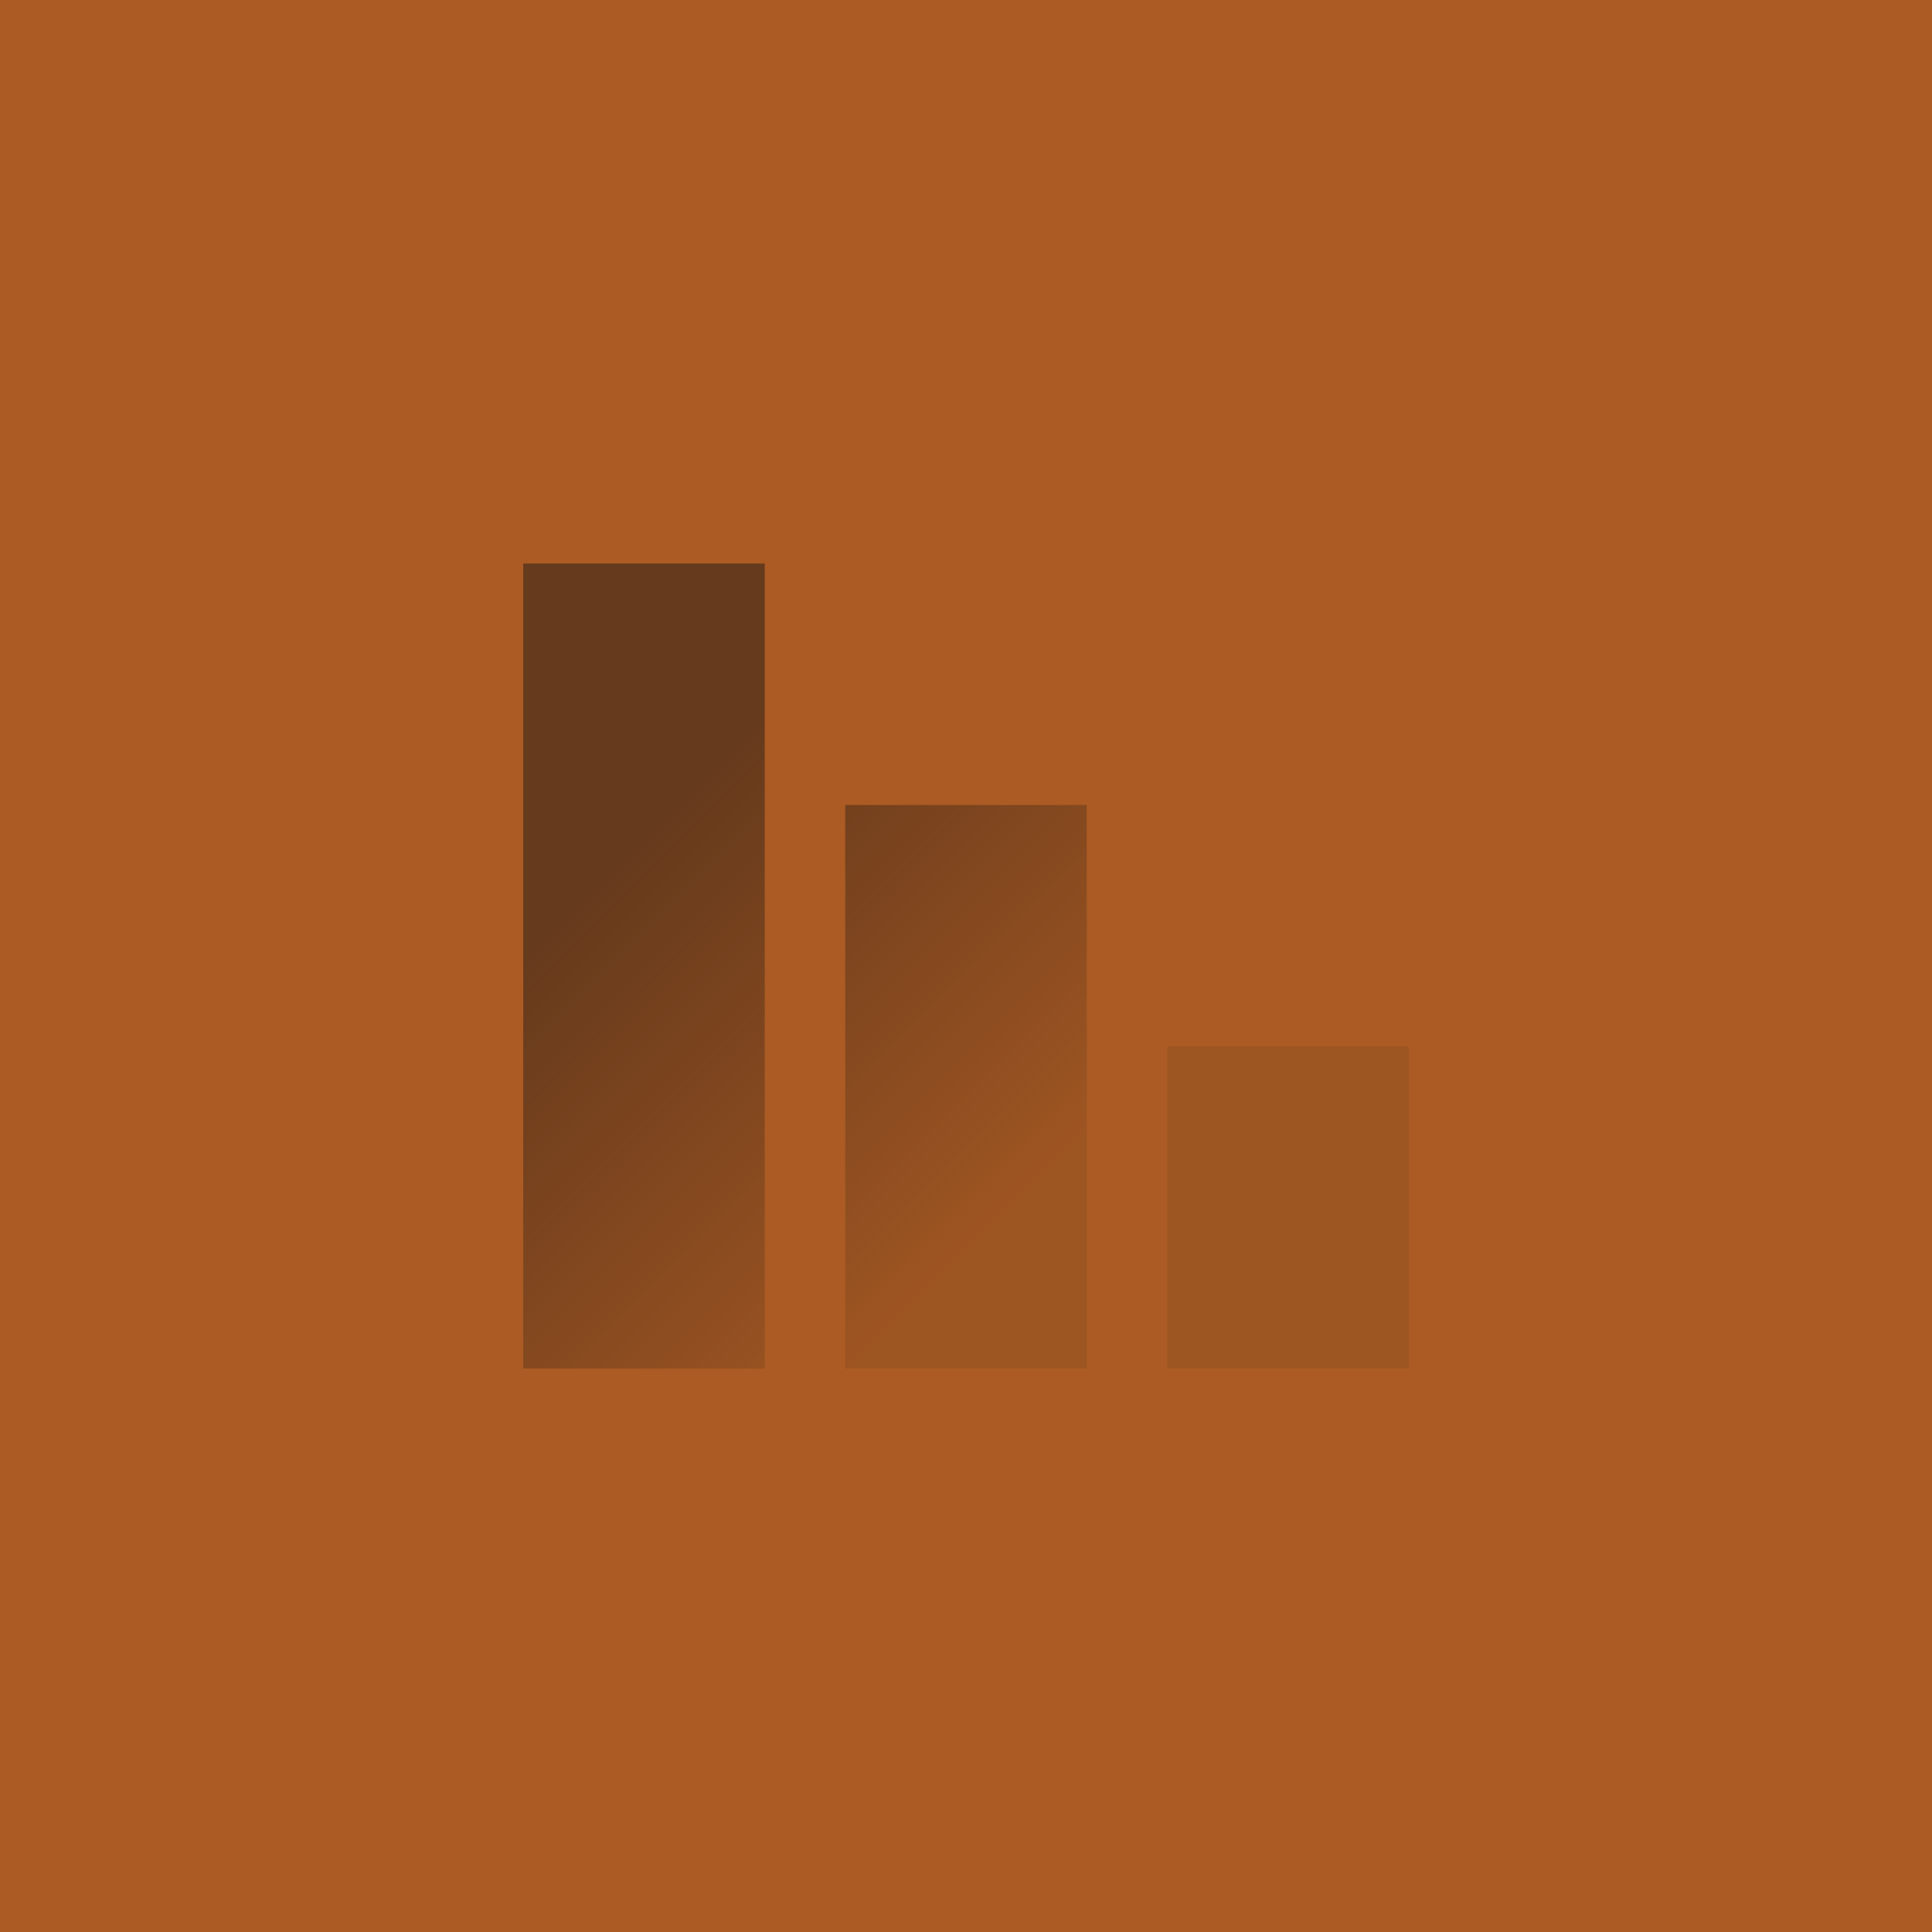 <?xml version="1.0" encoding="utf-8"?>
<!-- Generator: Adobe Illustrator 14.0.0, SVG Export Plug-In . SVG Version: 6.00 Build 43363)  -->
<!DOCTYPE svg PUBLIC "-//W3C//DTD SVG 1.1//EN" "http://www.w3.org/Graphics/SVG/1.1/DTD/svg11.dtd">
<svg version="1.1" id="レイヤー_1" xmlns="http://www.w3.org/2000/svg" xmlns:xlink="http://www.w3.org/1999/xlink" x="0px"
	 y="0px" width="40px" height="40px" viewBox="0 0 40 40" enable-background="new 0 0 40 40" xml:space="preserve">
<g>
	<g>
		<g>
			<g>
				<rect fill="#AB5B23" width="40" height="40"/>
			</g>
		</g>
	</g>
	<linearGradient id="SVGID_1_" gradientUnits="userSpaceOnUse" x1="8.75" y1="13.75" x2="26.25" y2="31.25">
		<stop  offset="0.231" style="stop-color:#663A1C"/>
		<stop  offset="0.667" style="stop-color:#663A1C;stop-opacity:0.2"/>
	</linearGradient>
	<path fill="url(#SVGID_1_)" d="M15.833,28.333h-5V11.667h5V28.333L15.833,28.333z M22.5,28.333V16.667h-5v11.667H22.5L22.5,28.333z
		 M29.167,28.333v-6.666h-5v6.666H29.167L29.167,28.333z"/>
</g>
</svg>
